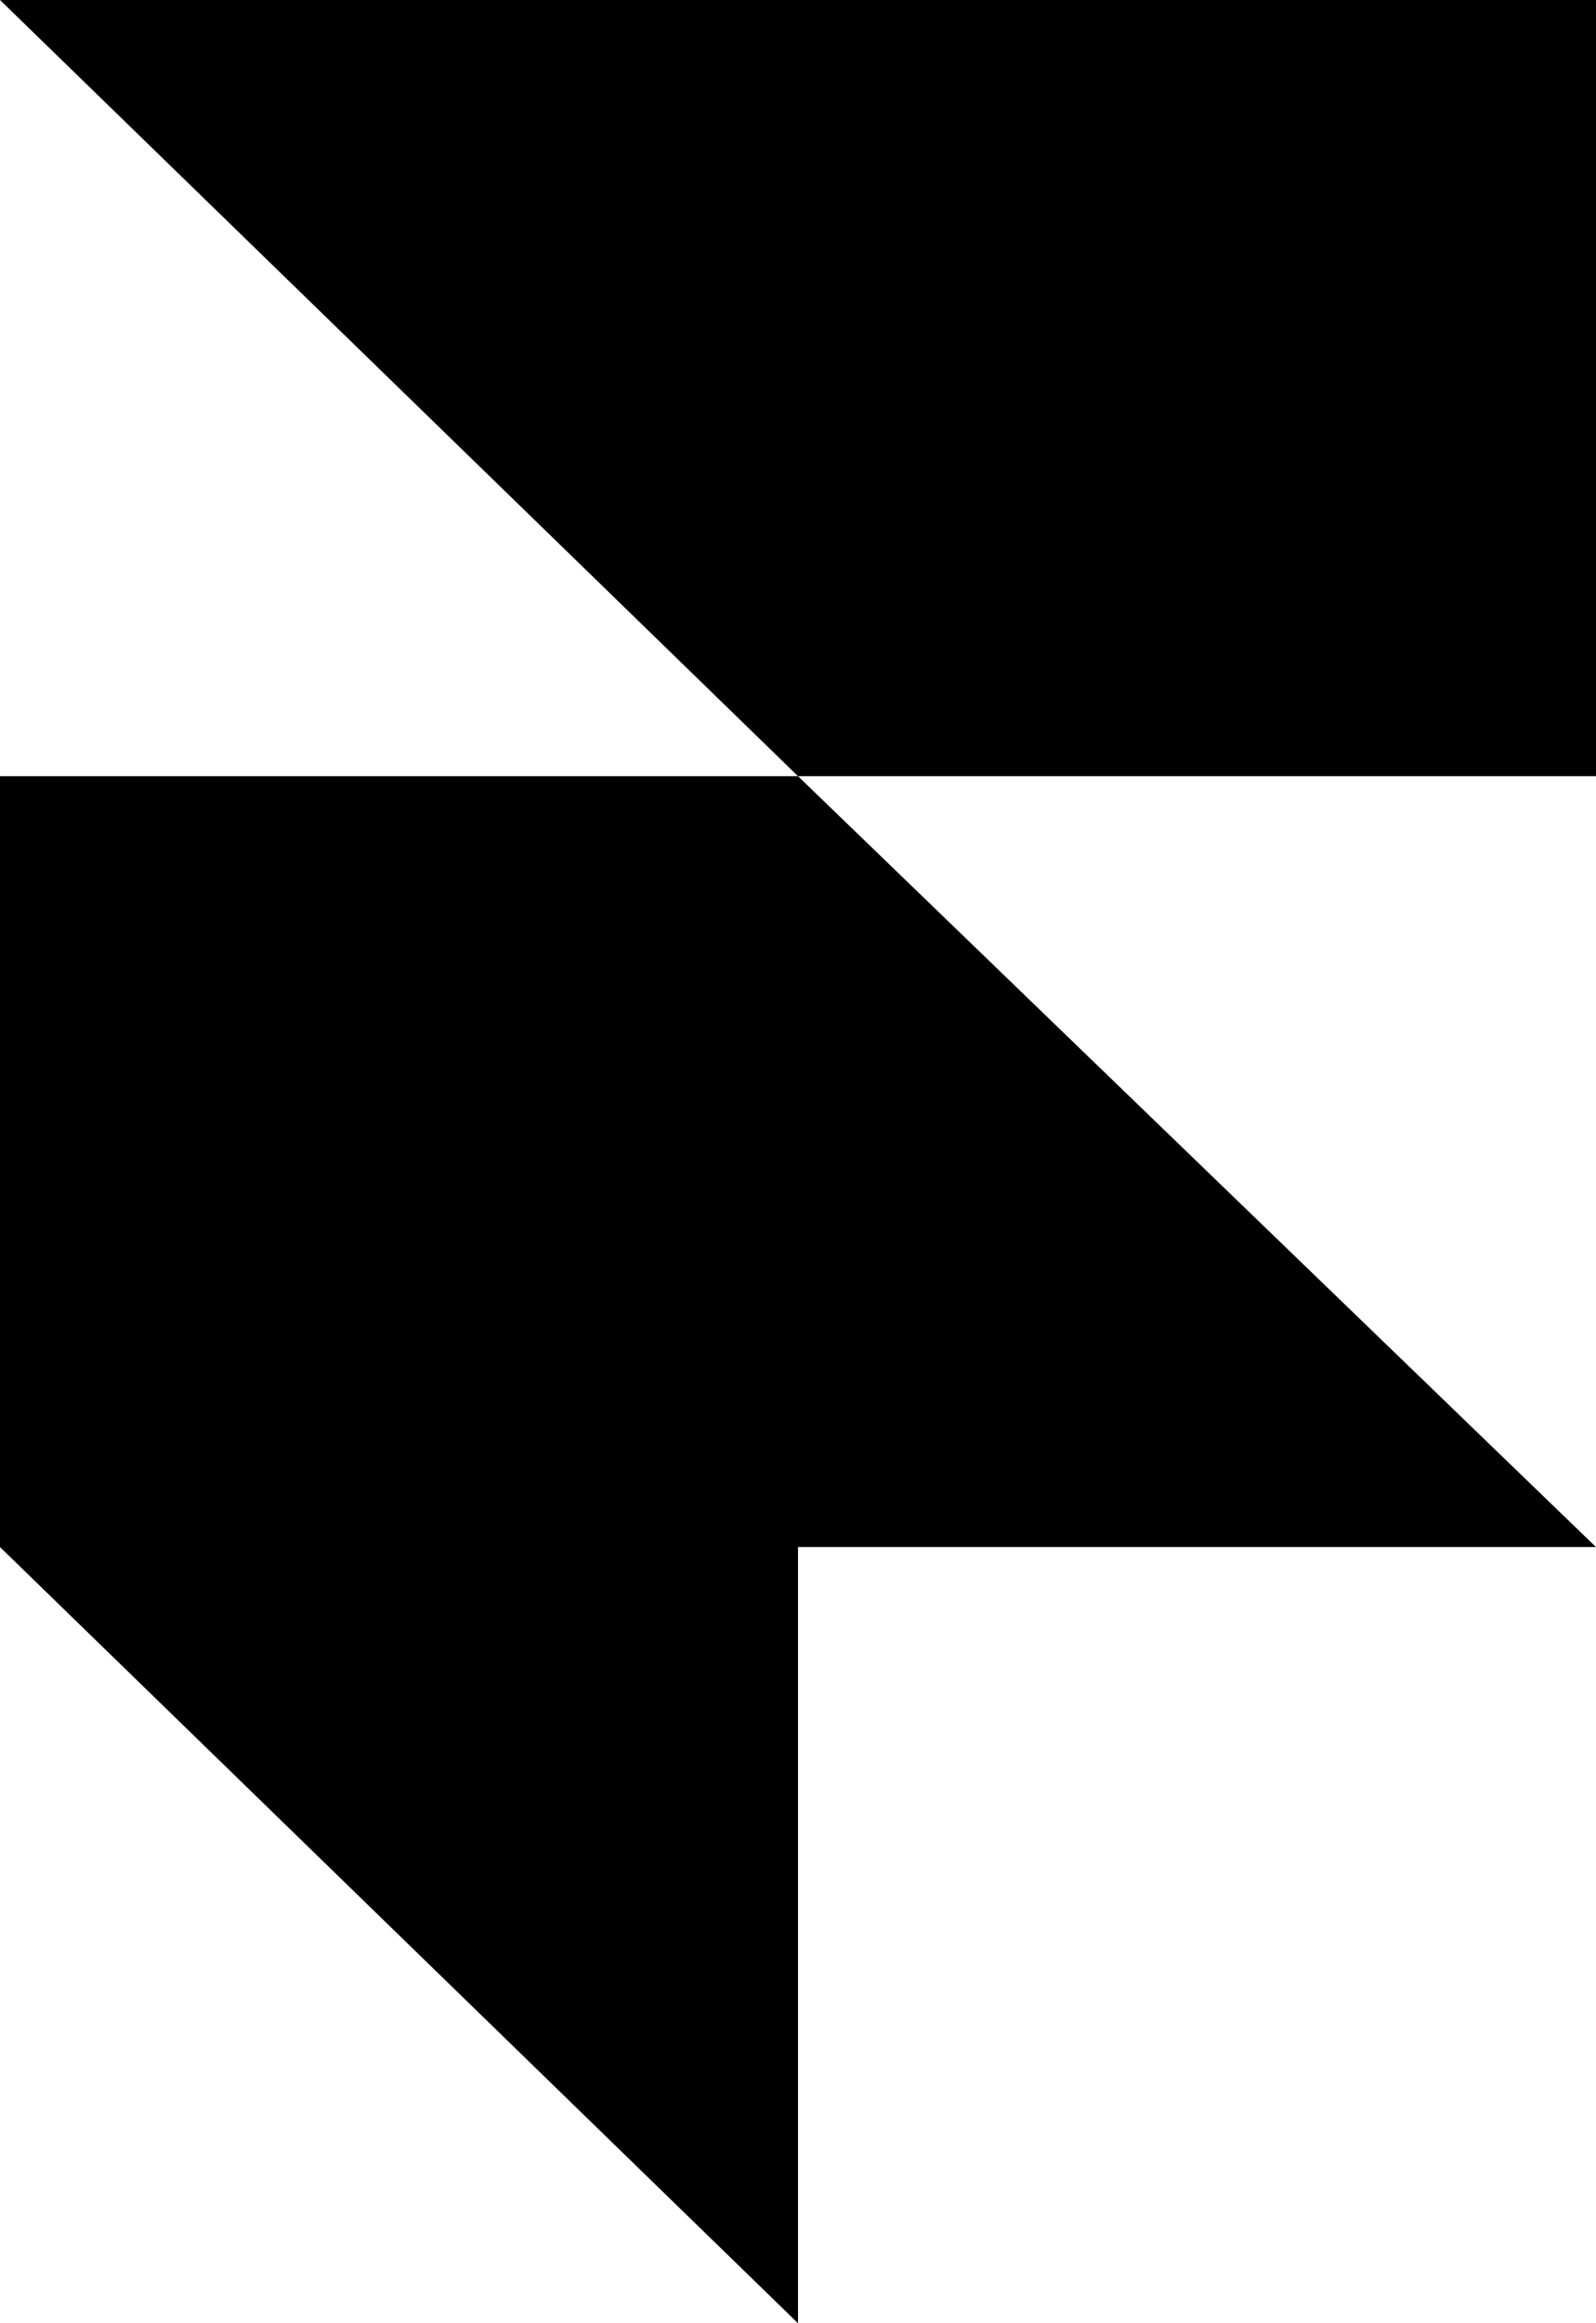 <svg width="22" height="32" viewBox="0 0 22 32" fill="none" xmlns="http://www.w3.org/2000/svg">
<path d="M0 0H22V10.691H11L0 0ZM0 10.691H11L22 21.309H0V10.691ZM0 21.309H11V32L0 21.309Z" fill="black"/>
</svg>
